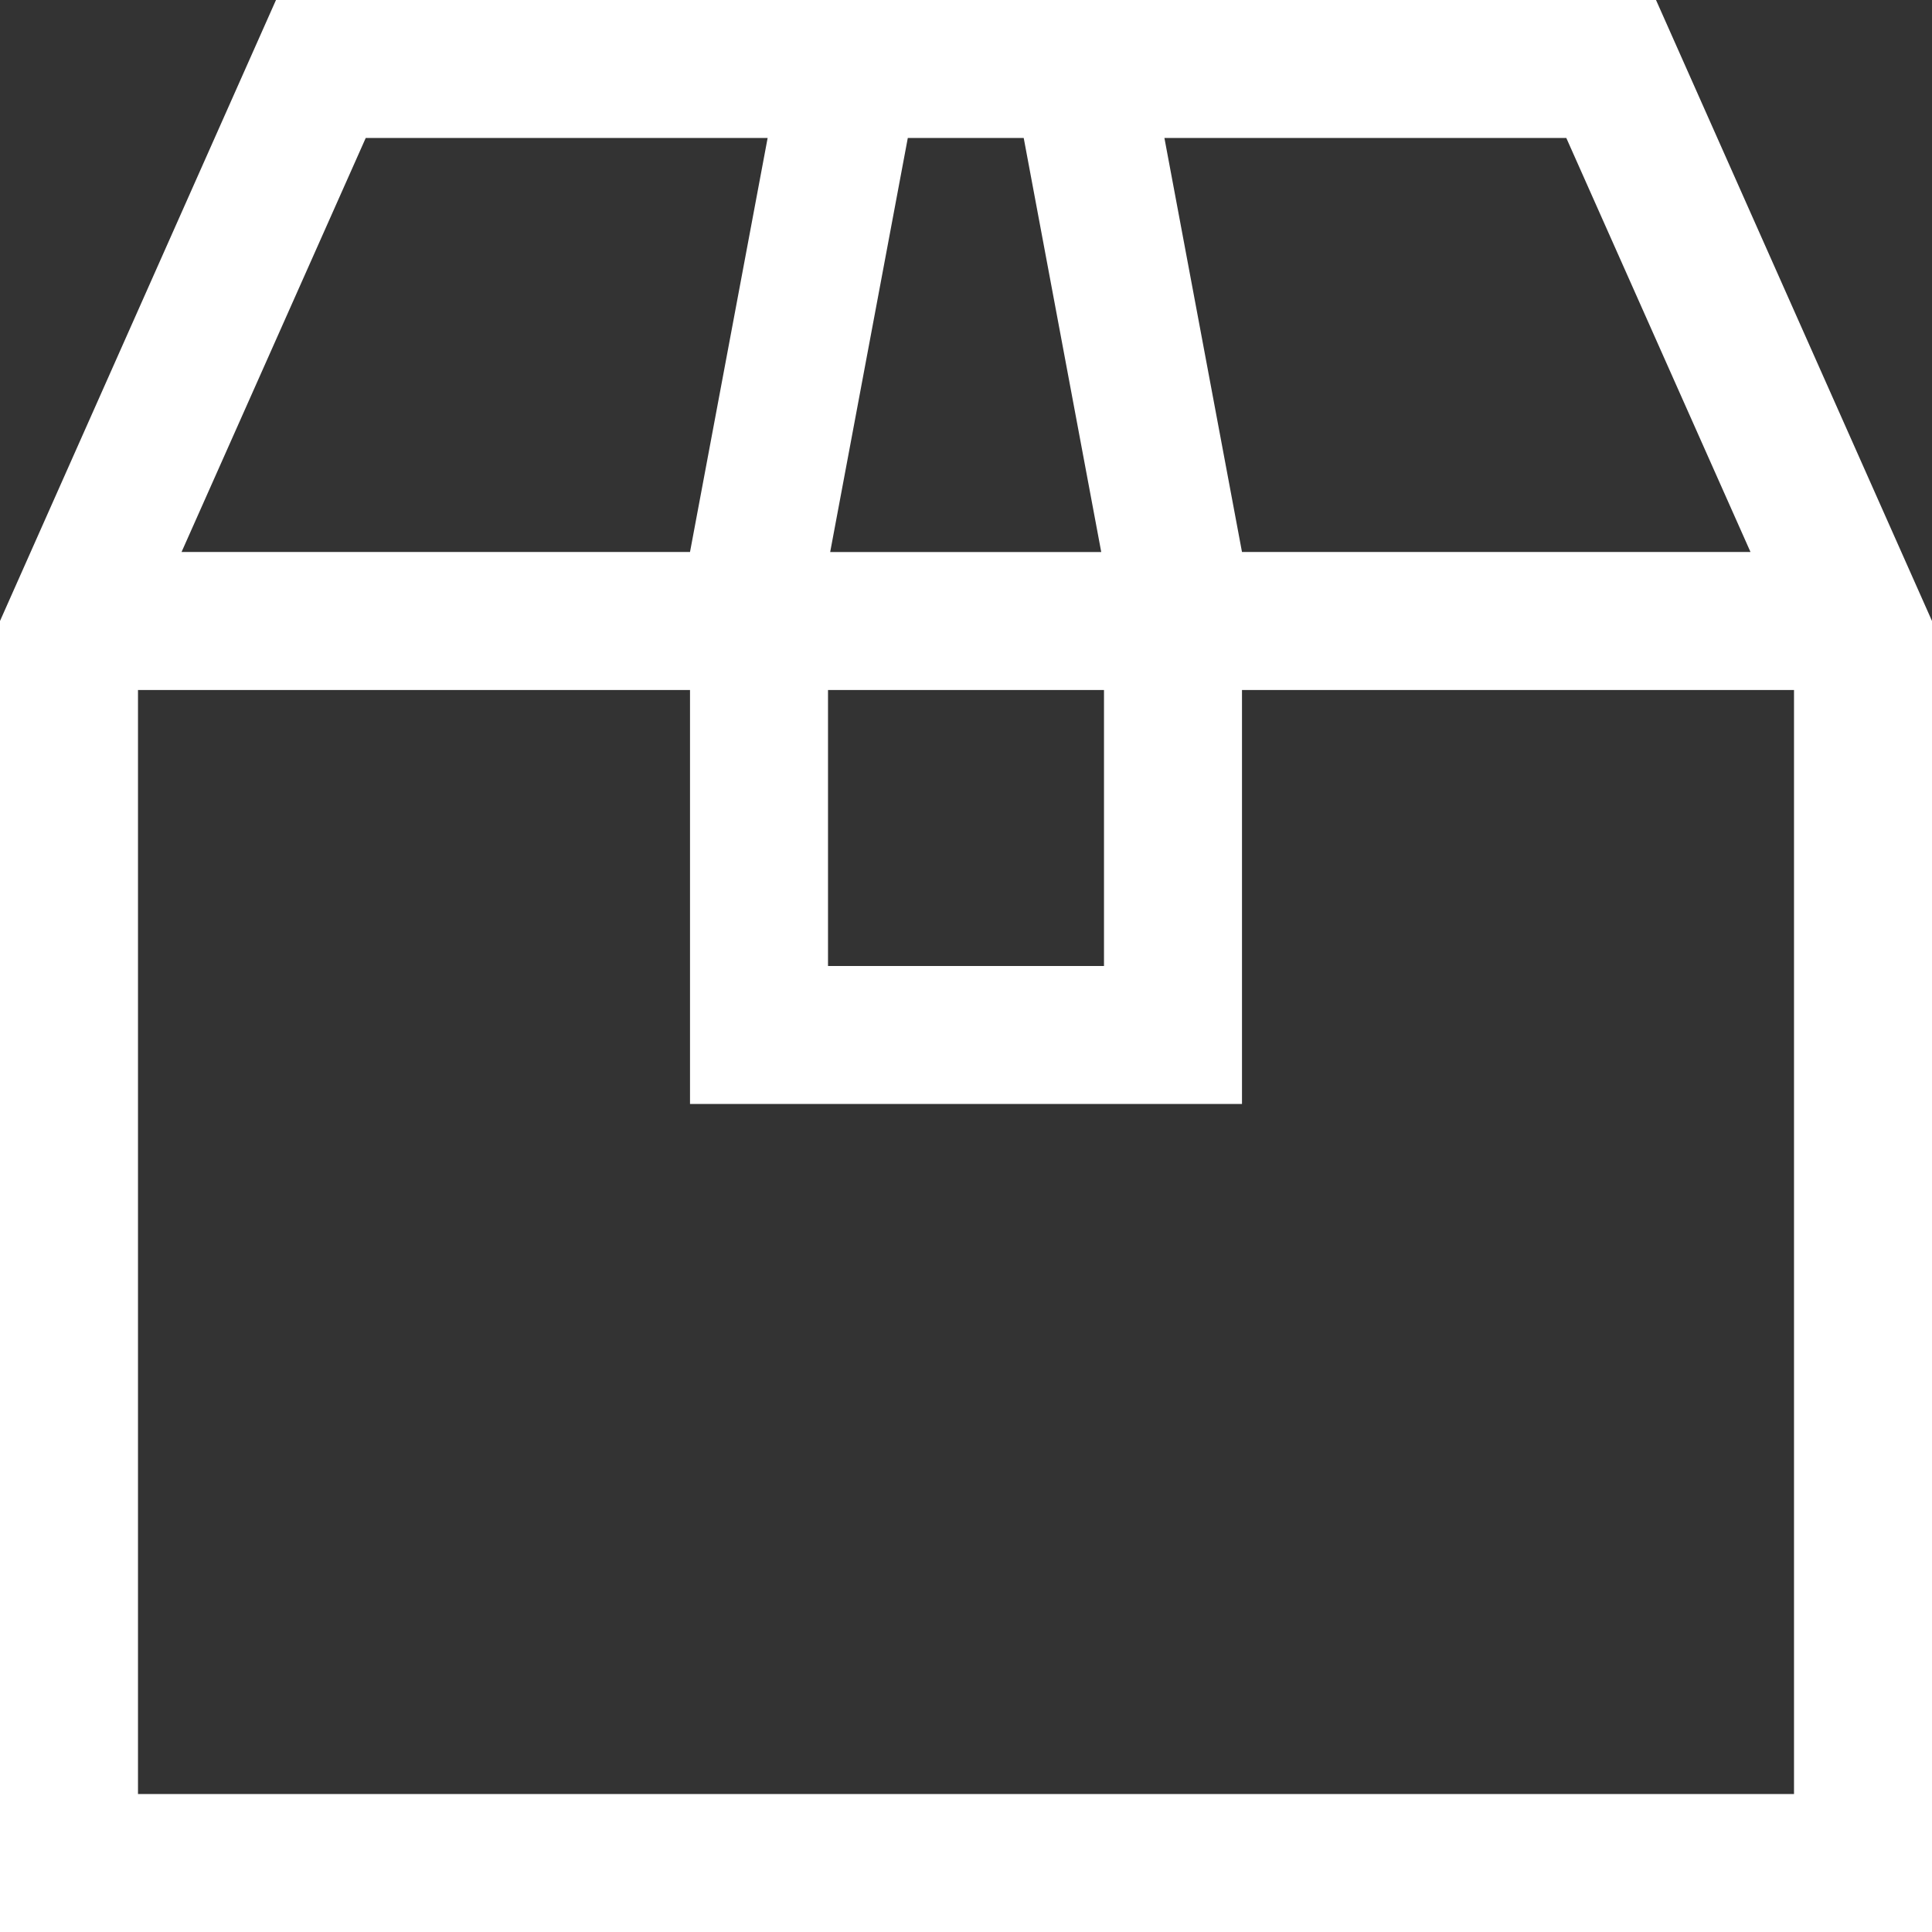 <svg xmlns="http://www.w3.org/2000/svg" width="40" height="40" viewBox="0 0 40 40">
  <rect x="0" y="0" width="40" height="40" fill="#333333" stroke="none"/>
  <path id="Trazado_66" data-name="Trazado 66" d="M17.143,14.286h5.714V20H17.143Zm0,8.571h8.571V14.286H37.143V37.143H2.857V14.286H14.286v8.571Zm-9.571-20h8.321l-1.607,8.571H3.759Zm11.223,0h2.4L22.8,11.429H17.188Zm5.313,0h8.321l3.813,8.571H25.714ZM5.714,0,0,12.857V40H40V12.857L34.286,0Z" fill="#fff"/>
</svg>
